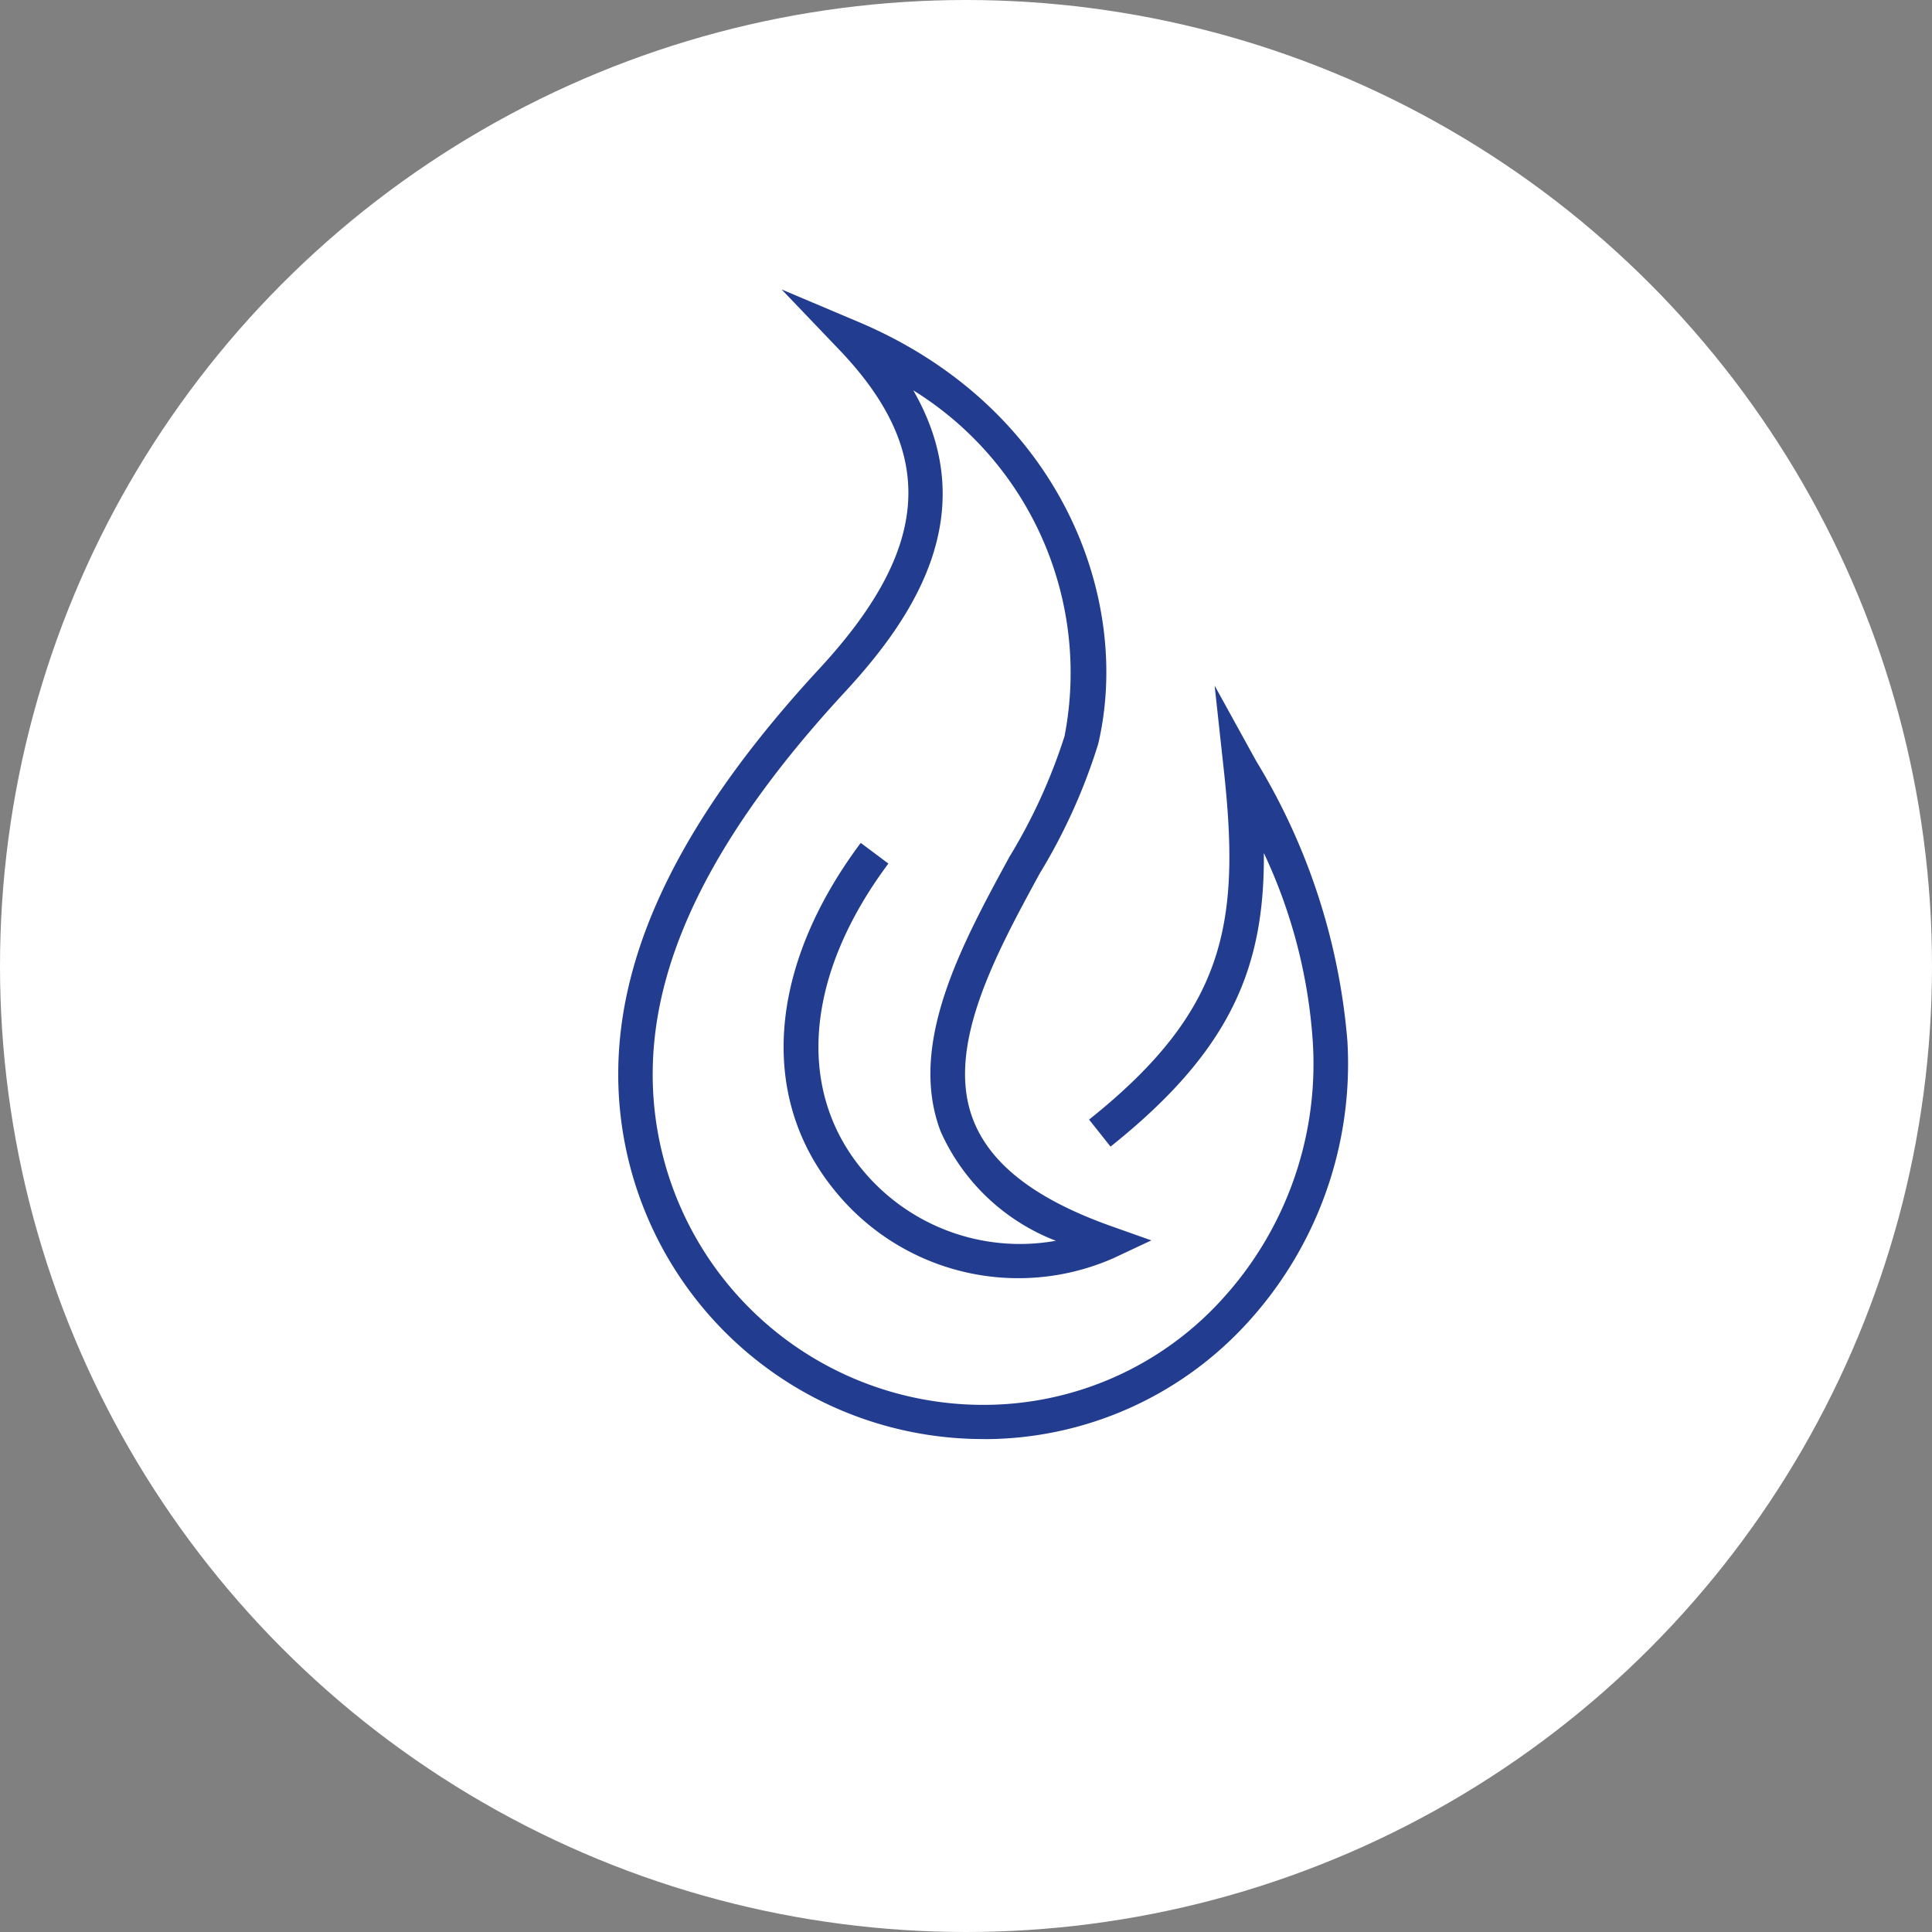 <svg xmlns="http://www.w3.org/2000/svg" width="54" height="54" viewBox="0 0 54 54">
  <rect x="0" y="0" width="54" height="54" fill="#808080" stroke="none"/>
  <g id="Group_1130" data-name="Group 1130" transform="translate(-1022 -3236)">
    <circle id="Ellipse_419" data-name="Ellipse 419" cx="27" cy="27" r="27" transform="translate(1022 3236)" fill="#fff"/>
    <g id="Group_28" data-name="Group 28" transform="translate(1039.279 3244.087)">
      <path id="Path_3375" data-name="Path 3375" d="M141.537,494.7a10.2,10.2,0,0,1-10.2-10.121V484.5c0-3.534,1.841-7.244,5.629-11.34,3.123-3.378,3.287-6.042.549-8.906l-1.612-1.686,2.148.908c5.658,2.392,7.654,7.745,6.7,11.8a16.156,16.156,0,0,1-1.632,3.613c-1.238,2.275-2.641,4.853-1.866,6.876.483,1.258,1.751,2.236,3.876,2.989l1.109.393-1.065.5a6.6,6.6,0,0,1-7.791-1.9c-2.129-2.613-1.856-6.243.733-9.71l.773.578c-2.306,3.089-2.59,6.275-.758,8.522a5.711,5.711,0,0,0,5.439,2.021,5.812,5.812,0,0,1-3.218-3.049c-.934-2.438.582-5.224,1.92-7.682a15.591,15.591,0,0,0,1.54-3.372,9.287,9.287,0,0,0-4.228-9.667c2,3.472-.048,6.416-1.911,8.432-3.615,3.91-5.372,7.4-5.372,10.685v.074a9.237,9.237,0,0,0,9.313,9.165,9,9,0,0,0,6.556-2.9,9.751,9.751,0,0,0,2.583-7.214,14.63,14.63,0,0,0-1.37-5.309c.025,3.213-.93,5.527-4.285,8.205l-.6-.755c3.8-3.034,4.235-5.455,3.77-9.735l-.261-2.395,1.163,2.11a17.85,17.85,0,0,1,2.548,7.822,10.722,10.722,0,0,1-2.842,7.929,9.958,9.958,0,0,1-7.253,3.2Z" transform="translate(-131.336 -462.565)" fill="#223c8f"/>
    </g>
  </g>
</svg>
